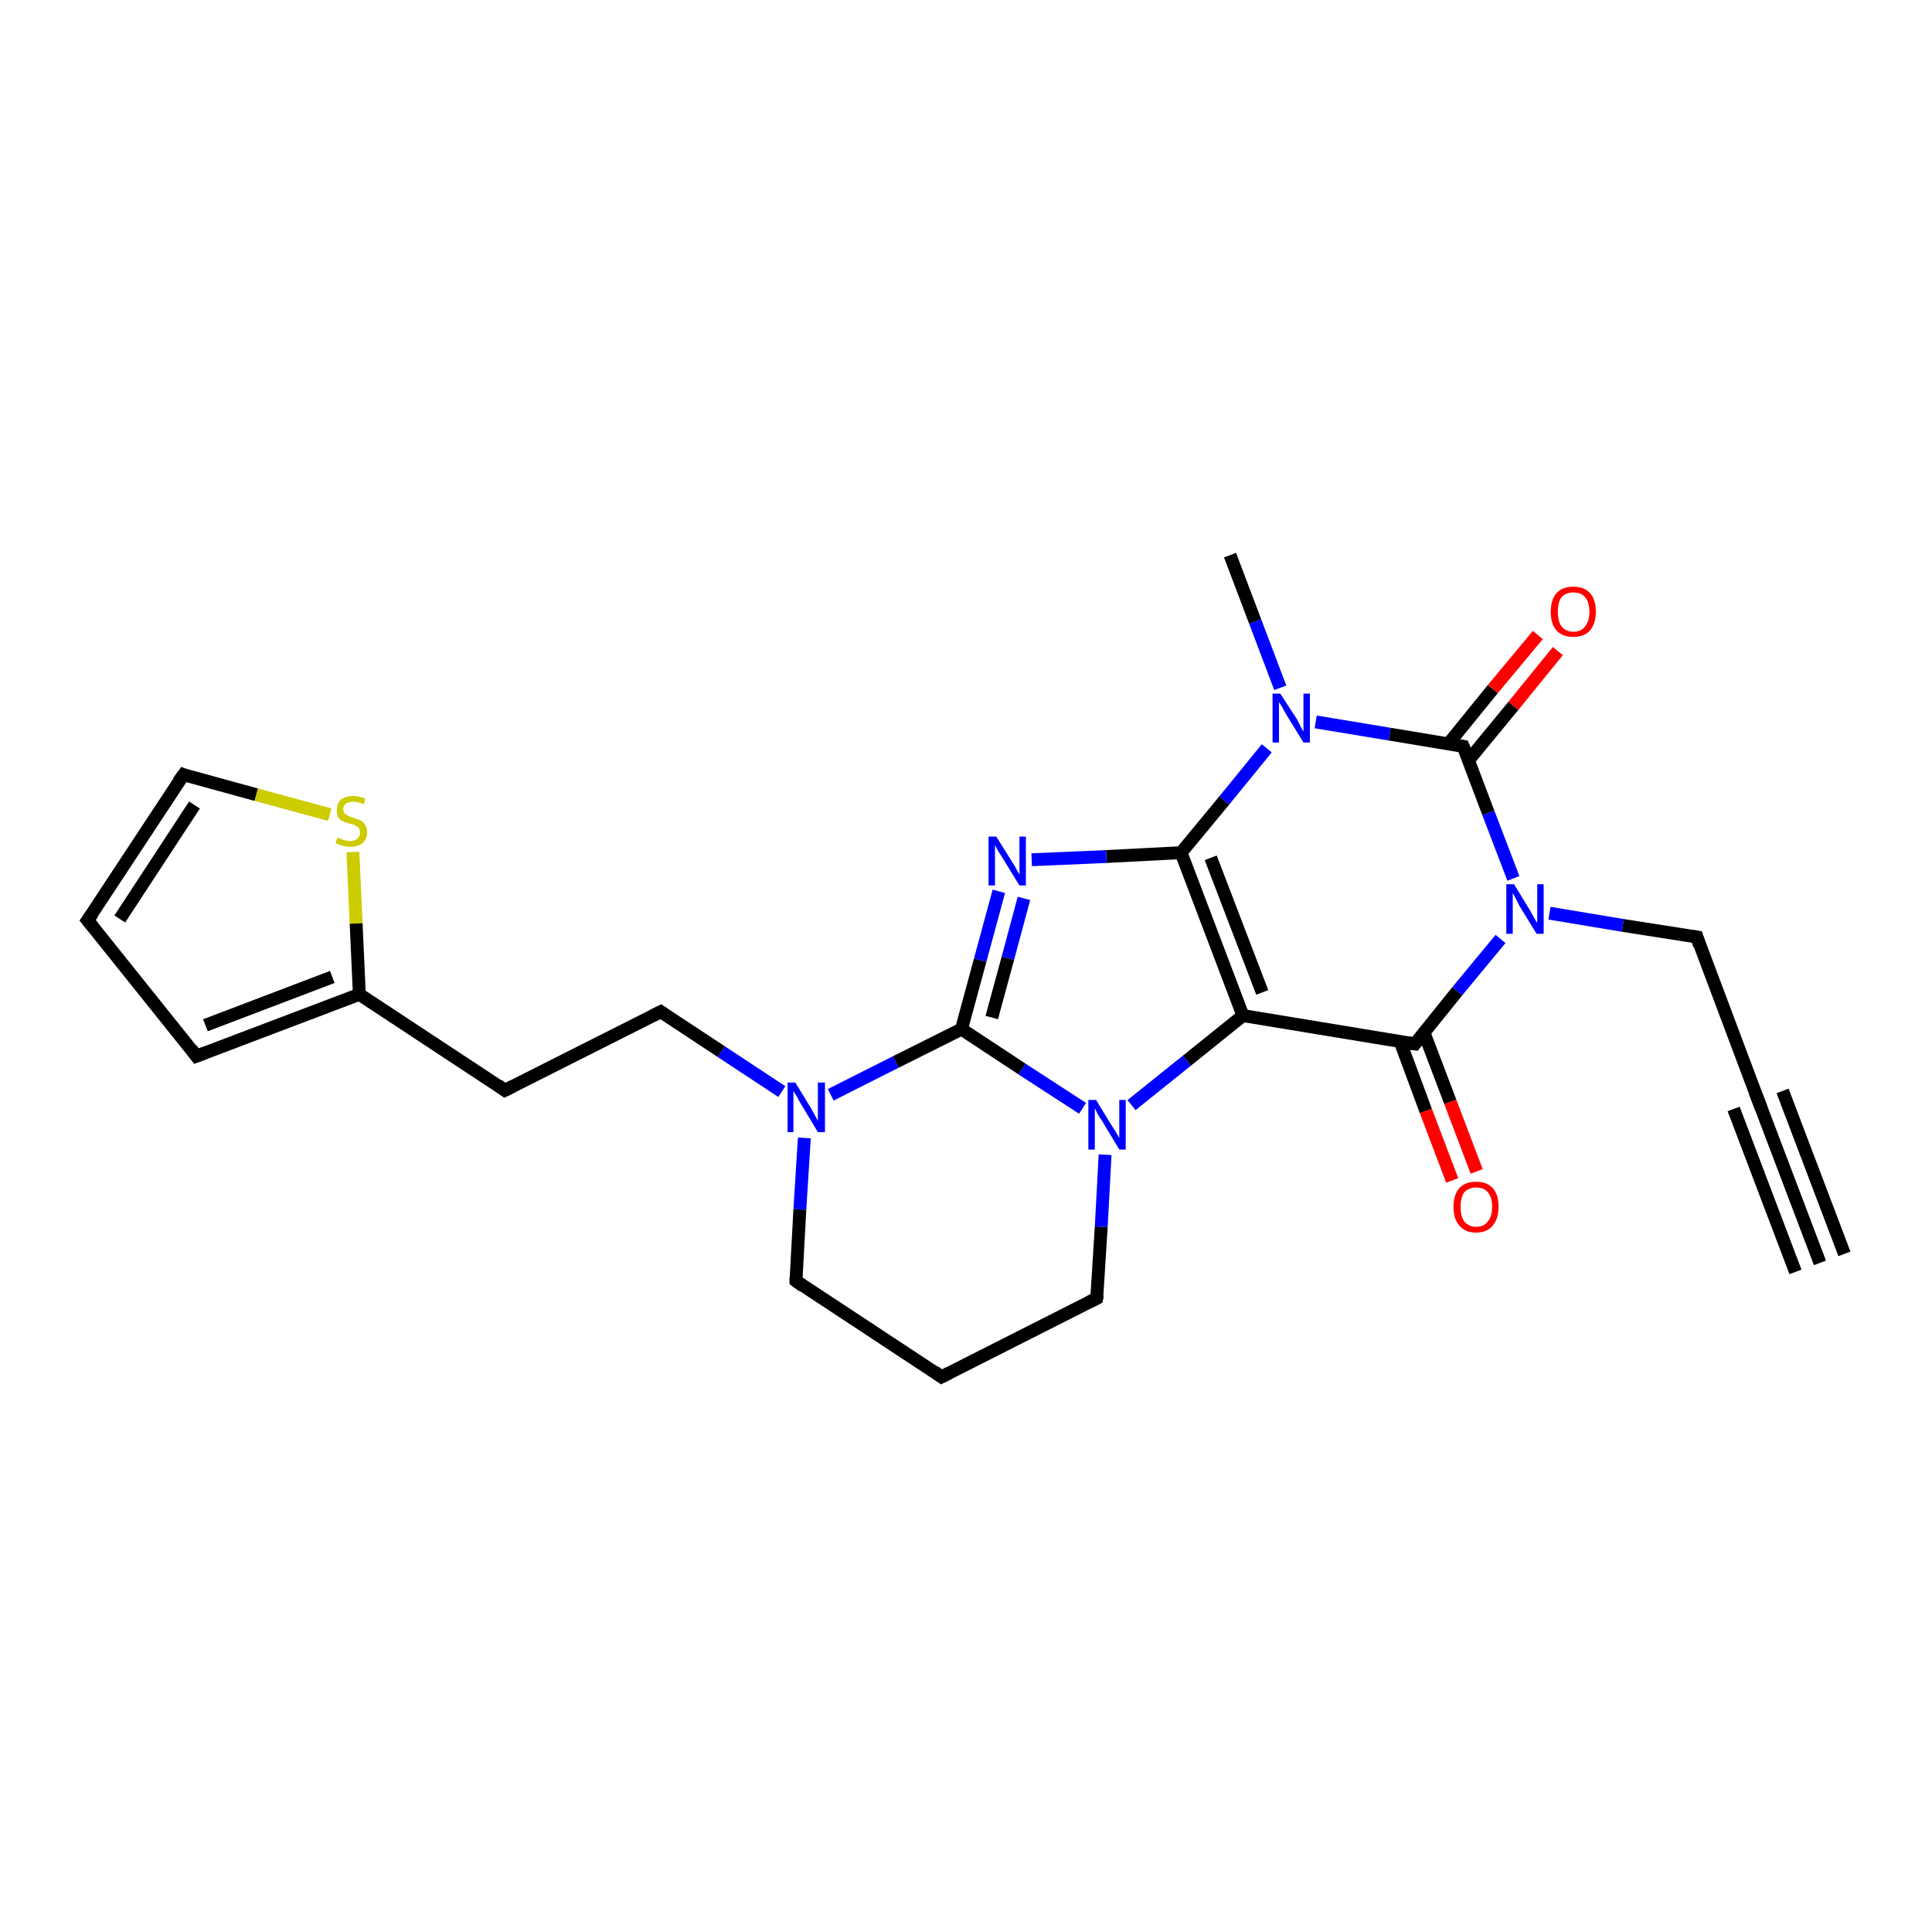 <?xml version='1.0' encoding='iso-8859-1'?>
<svg version='1.1' baseProfile='full'
              xmlns='http://www.w3.org/2000/svg'
                      xmlns:rdkit='http://www.rdkit.org/xml'
                      xmlns:xlink='http://www.w3.org/1999/xlink'
                  xml:space='preserve'
width='300px' height='300px' viewBox='0 0 300 300'>
<!-- END OF HEADER -->
<rect style='opacity:1.0;fill:#FFFFFF;stroke:none' width='300.0' height='300.0' x='0.0' y='0.0'> </rect>
<path class='bond-0 atom-0 atom-1' d='M 191.0,86.2 L 194.9,96.5' style='fill:none;fill-rule:evenodd;stroke:#000000;stroke-width:2.0px;stroke-linecap:butt;stroke-linejoin:miter;stroke-opacity:1' />
<path class='bond-0 atom-0 atom-1' d='M 194.9,96.5 L 198.8,106.8' style='fill:none;fill-rule:evenodd;stroke:#0000FF;stroke-width:2.0px;stroke-linecap:butt;stroke-linejoin:miter;stroke-opacity:1' />
<path class='bond-1 atom-1 atom-2' d='M 196.7,116.2 L 190.1,124.3' style='fill:none;fill-rule:evenodd;stroke:#0000FF;stroke-width:2.0px;stroke-linecap:butt;stroke-linejoin:miter;stroke-opacity:1' />
<path class='bond-1 atom-1 atom-2' d='M 190.1,124.3 L 183.4,132.4' style='fill:none;fill-rule:evenodd;stroke:#000000;stroke-width:2.0px;stroke-linecap:butt;stroke-linejoin:miter;stroke-opacity:1' />
<path class='bond-2 atom-2 atom-3' d='M 183.4,132.4 L 171.8,133.0' style='fill:none;fill-rule:evenodd;stroke:#000000;stroke-width:2.0px;stroke-linecap:butt;stroke-linejoin:miter;stroke-opacity:1' />
<path class='bond-2 atom-2 atom-3' d='M 171.8,133.0 L 160.2,133.5' style='fill:none;fill-rule:evenodd;stroke:#0000FF;stroke-width:2.0px;stroke-linecap:butt;stroke-linejoin:miter;stroke-opacity:1' />
<path class='bond-3 atom-3 atom-4' d='M 155.1,138.4 L 152.2,149.1' style='fill:none;fill-rule:evenodd;stroke:#0000FF;stroke-width:2.0px;stroke-linecap:butt;stroke-linejoin:miter;stroke-opacity:1' />
<path class='bond-3 atom-3 atom-4' d='M 152.2,149.1 L 149.3,159.8' style='fill:none;fill-rule:evenodd;stroke:#000000;stroke-width:2.0px;stroke-linecap:butt;stroke-linejoin:miter;stroke-opacity:1' />
<path class='bond-3 atom-3 atom-4' d='M 159.0,139.5 L 156.5,148.8' style='fill:none;fill-rule:evenodd;stroke:#0000FF;stroke-width:2.0px;stroke-linecap:butt;stroke-linejoin:miter;stroke-opacity:1' />
<path class='bond-3 atom-3 atom-4' d='M 156.5,148.8 L 154.0,158.0' style='fill:none;fill-rule:evenodd;stroke:#000000;stroke-width:2.0px;stroke-linecap:butt;stroke-linejoin:miter;stroke-opacity:1' />
<path class='bond-4 atom-4 atom-5' d='M 149.3,159.8 L 139.1,164.9' style='fill:none;fill-rule:evenodd;stroke:#000000;stroke-width:2.0px;stroke-linecap:butt;stroke-linejoin:miter;stroke-opacity:1' />
<path class='bond-4 atom-4 atom-5' d='M 139.1,164.9 L 129.0,170.0' style='fill:none;fill-rule:evenodd;stroke:#0000FF;stroke-width:2.0px;stroke-linecap:butt;stroke-linejoin:miter;stroke-opacity:1' />
<path class='bond-5 atom-5 atom-6' d='M 121.4,169.5 L 112.0,163.3' style='fill:none;fill-rule:evenodd;stroke:#0000FF;stroke-width:2.0px;stroke-linecap:butt;stroke-linejoin:miter;stroke-opacity:1' />
<path class='bond-5 atom-5 atom-6' d='M 112.0,163.3 L 102.6,157.1' style='fill:none;fill-rule:evenodd;stroke:#000000;stroke-width:2.0px;stroke-linecap:butt;stroke-linejoin:miter;stroke-opacity:1' />
<path class='bond-6 atom-6 atom-7' d='M 102.6,157.1 L 78.4,169.3' style='fill:none;fill-rule:evenodd;stroke:#000000;stroke-width:2.0px;stroke-linecap:butt;stroke-linejoin:miter;stroke-opacity:1' />
<path class='bond-7 atom-7 atom-8' d='M 78.4,169.3 L 55.8,154.4' style='fill:none;fill-rule:evenodd;stroke:#000000;stroke-width:2.0px;stroke-linecap:butt;stroke-linejoin:miter;stroke-opacity:1' />
<path class='bond-8 atom-8 atom-9' d='M 55.8,154.4 L 30.5,164.0' style='fill:none;fill-rule:evenodd;stroke:#000000;stroke-width:2.0px;stroke-linecap:butt;stroke-linejoin:miter;stroke-opacity:1' />
<path class='bond-8 atom-8 atom-9' d='M 51.6,151.7 L 31.9,159.2' style='fill:none;fill-rule:evenodd;stroke:#000000;stroke-width:2.0px;stroke-linecap:butt;stroke-linejoin:miter;stroke-opacity:1' />
<path class='bond-9 atom-9 atom-10' d='M 30.5,164.0 L 13.6,142.9' style='fill:none;fill-rule:evenodd;stroke:#000000;stroke-width:2.0px;stroke-linecap:butt;stroke-linejoin:miter;stroke-opacity:1' />
<path class='bond-10 atom-10 atom-11' d='M 13.6,142.9 L 28.5,120.3' style='fill:none;fill-rule:evenodd;stroke:#000000;stroke-width:2.0px;stroke-linecap:butt;stroke-linejoin:miter;stroke-opacity:1' />
<path class='bond-10 atom-10 atom-11' d='M 18.6,142.7 L 30.2,125.0' style='fill:none;fill-rule:evenodd;stroke:#000000;stroke-width:2.0px;stroke-linecap:butt;stroke-linejoin:miter;stroke-opacity:1' />
<path class='bond-11 atom-11 atom-12' d='M 28.5,120.3 L 39.8,123.4' style='fill:none;fill-rule:evenodd;stroke:#000000;stroke-width:2.0px;stroke-linecap:butt;stroke-linejoin:miter;stroke-opacity:1' />
<path class='bond-11 atom-11 atom-12' d='M 39.8,123.4 L 51.2,126.5' style='fill:none;fill-rule:evenodd;stroke:#CCCC00;stroke-width:2.0px;stroke-linecap:butt;stroke-linejoin:miter;stroke-opacity:1' />
<path class='bond-12 atom-5 atom-13' d='M 124.9,176.7 L 124.2,187.8' style='fill:none;fill-rule:evenodd;stroke:#0000FF;stroke-width:2.0px;stroke-linecap:butt;stroke-linejoin:miter;stroke-opacity:1' />
<path class='bond-12 atom-5 atom-13' d='M 124.2,187.8 L 123.6,198.9' style='fill:none;fill-rule:evenodd;stroke:#000000;stroke-width:2.0px;stroke-linecap:butt;stroke-linejoin:miter;stroke-opacity:1' />
<path class='bond-13 atom-13 atom-14' d='M 123.6,198.9 L 146.2,213.8' style='fill:none;fill-rule:evenodd;stroke:#000000;stroke-width:2.0px;stroke-linecap:butt;stroke-linejoin:miter;stroke-opacity:1' />
<path class='bond-14 atom-14 atom-15' d='M 146.2,213.8 L 170.3,201.6' style='fill:none;fill-rule:evenodd;stroke:#000000;stroke-width:2.0px;stroke-linecap:butt;stroke-linejoin:miter;stroke-opacity:1' />
<path class='bond-15 atom-15 atom-16' d='M 170.3,201.6 L 171.0,190.5' style='fill:none;fill-rule:evenodd;stroke:#000000;stroke-width:2.0px;stroke-linecap:butt;stroke-linejoin:miter;stroke-opacity:1' />
<path class='bond-15 atom-15 atom-16' d='M 171.0,190.5 L 171.6,179.3' style='fill:none;fill-rule:evenodd;stroke:#0000FF;stroke-width:2.0px;stroke-linecap:butt;stroke-linejoin:miter;stroke-opacity:1' />
<path class='bond-16 atom-16 atom-17' d='M 175.7,171.6 L 184.3,164.7' style='fill:none;fill-rule:evenodd;stroke:#0000FF;stroke-width:2.0px;stroke-linecap:butt;stroke-linejoin:miter;stroke-opacity:1' />
<path class='bond-16 atom-16 atom-17' d='M 184.3,164.7 L 193.0,157.7' style='fill:none;fill-rule:evenodd;stroke:#000000;stroke-width:2.0px;stroke-linecap:butt;stroke-linejoin:miter;stroke-opacity:1' />
<path class='bond-17 atom-17 atom-18' d='M 193.0,157.7 L 219.7,162.1' style='fill:none;fill-rule:evenodd;stroke:#000000;stroke-width:2.0px;stroke-linecap:butt;stroke-linejoin:miter;stroke-opacity:1' />
<path class='bond-18 atom-18 atom-19' d='M 217.4,161.7 L 221.4,172.5' style='fill:none;fill-rule:evenodd;stroke:#000000;stroke-width:2.0px;stroke-linecap:butt;stroke-linejoin:miter;stroke-opacity:1' />
<path class='bond-18 atom-18 atom-19' d='M 221.4,172.5 L 225.5,183.3' style='fill:none;fill-rule:evenodd;stroke:#FF0000;stroke-width:2.0px;stroke-linecap:butt;stroke-linejoin:miter;stroke-opacity:1' />
<path class='bond-18 atom-18 atom-19' d='M 221.1,160.3 L 225.2,171.1' style='fill:none;fill-rule:evenodd;stroke:#000000;stroke-width:2.0px;stroke-linecap:butt;stroke-linejoin:miter;stroke-opacity:1' />
<path class='bond-18 atom-18 atom-19' d='M 225.2,171.1 L 229.3,181.9' style='fill:none;fill-rule:evenodd;stroke:#FF0000;stroke-width:2.0px;stroke-linecap:butt;stroke-linejoin:miter;stroke-opacity:1' />
<path class='bond-19 atom-18 atom-20' d='M 219.7,162.1 L 226.3,153.9' style='fill:none;fill-rule:evenodd;stroke:#000000;stroke-width:2.0px;stroke-linecap:butt;stroke-linejoin:miter;stroke-opacity:1' />
<path class='bond-19 atom-18 atom-20' d='M 226.3,153.9 L 233.0,145.8' style='fill:none;fill-rule:evenodd;stroke:#0000FF;stroke-width:2.0px;stroke-linecap:butt;stroke-linejoin:miter;stroke-opacity:1' />
<path class='bond-20 atom-20 atom-21' d='M 240.6,141.8 L 252.0,143.7' style='fill:none;fill-rule:evenodd;stroke:#0000FF;stroke-width:2.0px;stroke-linecap:butt;stroke-linejoin:miter;stroke-opacity:1' />
<path class='bond-20 atom-20 atom-21' d='M 252.0,143.7 L 263.5,145.5' style='fill:none;fill-rule:evenodd;stroke:#000000;stroke-width:2.0px;stroke-linecap:butt;stroke-linejoin:miter;stroke-opacity:1' />
<path class='bond-21 atom-21 atom-22' d='M 263.5,145.5 L 273.0,170.8' style='fill:none;fill-rule:evenodd;stroke:#000000;stroke-width:2.0px;stroke-linecap:butt;stroke-linejoin:miter;stroke-opacity:1' />
<path class='bond-22 atom-22 atom-23' d='M 273.0,170.8 L 282.6,196.1' style='fill:none;fill-rule:evenodd;stroke:#000000;stroke-width:2.0px;stroke-linecap:butt;stroke-linejoin:miter;stroke-opacity:1' />
<path class='bond-22 atom-22 atom-23' d='M 276.8,169.4 L 286.4,194.7' style='fill:none;fill-rule:evenodd;stroke:#000000;stroke-width:2.0px;stroke-linecap:butt;stroke-linejoin:miter;stroke-opacity:1' />
<path class='bond-22 atom-22 atom-23' d='M 269.2,172.2 L 278.8,197.5' style='fill:none;fill-rule:evenodd;stroke:#000000;stroke-width:2.0px;stroke-linecap:butt;stroke-linejoin:miter;stroke-opacity:1' />
<path class='bond-23 atom-20 atom-24' d='M 235.0,136.4 L 231.1,126.2' style='fill:none;fill-rule:evenodd;stroke:#0000FF;stroke-width:2.0px;stroke-linecap:butt;stroke-linejoin:miter;stroke-opacity:1' />
<path class='bond-23 atom-20 atom-24' d='M 231.1,126.2 L 227.2,115.9' style='fill:none;fill-rule:evenodd;stroke:#000000;stroke-width:2.0px;stroke-linecap:butt;stroke-linejoin:miter;stroke-opacity:1' />
<path class='bond-24 atom-24 atom-25' d='M 228.0,118.1 L 235.0,109.6' style='fill:none;fill-rule:evenodd;stroke:#000000;stroke-width:2.0px;stroke-linecap:butt;stroke-linejoin:miter;stroke-opacity:1' />
<path class='bond-24 atom-24 atom-25' d='M 235.0,109.6 L 241.9,101.1' style='fill:none;fill-rule:evenodd;stroke:#FF0000;stroke-width:2.0px;stroke-linecap:butt;stroke-linejoin:miter;stroke-opacity:1' />
<path class='bond-24 atom-24 atom-25' d='M 224.9,115.5 L 231.8,107.0' style='fill:none;fill-rule:evenodd;stroke:#000000;stroke-width:2.0px;stroke-linecap:butt;stroke-linejoin:miter;stroke-opacity:1' />
<path class='bond-24 atom-24 atom-25' d='M 231.8,107.0 L 238.8,98.6' style='fill:none;fill-rule:evenodd;stroke:#FF0000;stroke-width:2.0px;stroke-linecap:butt;stroke-linejoin:miter;stroke-opacity:1' />
<path class='bond-25 atom-24 atom-1' d='M 227.2,115.9 L 215.8,114.0' style='fill:none;fill-rule:evenodd;stroke:#000000;stroke-width:2.0px;stroke-linecap:butt;stroke-linejoin:miter;stroke-opacity:1' />
<path class='bond-25 atom-24 atom-1' d='M 215.8,114.0 L 204.3,112.1' style='fill:none;fill-rule:evenodd;stroke:#0000FF;stroke-width:2.0px;stroke-linecap:butt;stroke-linejoin:miter;stroke-opacity:1' />
<path class='bond-26 atom-17 atom-2' d='M 193.0,157.7 L 183.4,132.4' style='fill:none;fill-rule:evenodd;stroke:#000000;stroke-width:2.0px;stroke-linecap:butt;stroke-linejoin:miter;stroke-opacity:1' />
<path class='bond-26 atom-17 atom-2' d='M 196.0,154.1 L 188.0,133.2' style='fill:none;fill-rule:evenodd;stroke:#000000;stroke-width:2.0px;stroke-linecap:butt;stroke-linejoin:miter;stroke-opacity:1' />
<path class='bond-27 atom-16 atom-4' d='M 168.1,172.1 L 158.7,166.0' style='fill:none;fill-rule:evenodd;stroke:#0000FF;stroke-width:2.0px;stroke-linecap:butt;stroke-linejoin:miter;stroke-opacity:1' />
<path class='bond-27 atom-16 atom-4' d='M 158.7,166.0 L 149.3,159.8' style='fill:none;fill-rule:evenodd;stroke:#000000;stroke-width:2.0px;stroke-linecap:butt;stroke-linejoin:miter;stroke-opacity:1' />
<path class='bond-28 atom-12 atom-8' d='M 54.8,132.3 L 55.3,143.4' style='fill:none;fill-rule:evenodd;stroke:#CCCC00;stroke-width:2.0px;stroke-linecap:butt;stroke-linejoin:miter;stroke-opacity:1' />
<path class='bond-28 atom-12 atom-8' d='M 55.3,143.4 L 55.8,154.4' style='fill:none;fill-rule:evenodd;stroke:#000000;stroke-width:2.0px;stroke-linecap:butt;stroke-linejoin:miter;stroke-opacity:1' />
<path d='M 103.0,157.4 L 102.6,157.1 L 101.4,157.7' style='fill:none;stroke:#000000;stroke-width:2.0px;stroke-linecap:butt;stroke-linejoin:miter;stroke-opacity:1;' />
<path d='M 79.6,168.7 L 78.4,169.3 L 77.3,168.5' style='fill:none;stroke:#000000;stroke-width:2.0px;stroke-linecap:butt;stroke-linejoin:miter;stroke-opacity:1;' />
<path d='M 31.8,163.5 L 30.5,164.0 L 29.7,162.9' style='fill:none;stroke:#000000;stroke-width:2.0px;stroke-linecap:butt;stroke-linejoin:miter;stroke-opacity:1;' />
<path d='M 14.5,144.0 L 13.6,142.9 L 14.4,141.8' style='fill:none;stroke:#000000;stroke-width:2.0px;stroke-linecap:butt;stroke-linejoin:miter;stroke-opacity:1;' />
<path d='M 27.7,121.4 L 28.5,120.3 L 29.0,120.5' style='fill:none;stroke:#000000;stroke-width:2.0px;stroke-linecap:butt;stroke-linejoin:miter;stroke-opacity:1;' />
<path d='M 123.6,198.4 L 123.6,198.9 L 124.7,199.7' style='fill:none;stroke:#000000;stroke-width:2.0px;stroke-linecap:butt;stroke-linejoin:miter;stroke-opacity:1;' />
<path d='M 145.1,213.0 L 146.2,213.8 L 147.4,213.2' style='fill:none;stroke:#000000;stroke-width:2.0px;stroke-linecap:butt;stroke-linejoin:miter;stroke-opacity:1;' />
<path d='M 169.1,202.2 L 170.3,201.6 L 170.4,201.1' style='fill:none;stroke:#000000;stroke-width:2.0px;stroke-linecap:butt;stroke-linejoin:miter;stroke-opacity:1;' />
<path d='M 218.3,161.9 L 219.7,162.1 L 220.0,161.7' style='fill:none;stroke:#000000;stroke-width:2.0px;stroke-linecap:butt;stroke-linejoin:miter;stroke-opacity:1;' />
<path d='M 262.9,145.4 L 263.5,145.5 L 263.9,146.8' style='fill:none;stroke:#000000;stroke-width:2.0px;stroke-linecap:butt;stroke-linejoin:miter;stroke-opacity:1;' />
<path d='M 272.5,169.5 L 273.0,170.8 L 273.5,172.1' style='fill:none;stroke:#000000;stroke-width:2.0px;stroke-linecap:butt;stroke-linejoin:miter;stroke-opacity:1;' />
<path d='M 227.4,116.4 L 227.2,115.9 L 226.6,115.8' style='fill:none;stroke:#000000;stroke-width:2.0px;stroke-linecap:butt;stroke-linejoin:miter;stroke-opacity:1;' />
<path class='atom-1' d='M 198.8 107.7
L 201.4 111.7
Q 201.6 112.1, 202.0 112.9
Q 202.4 113.6, 202.4 113.6
L 202.4 107.7
L 203.4 107.7
L 203.4 115.3
L 202.4 115.3
L 199.7 110.9
Q 199.4 110.4, 199.1 109.8
Q 198.7 109.2, 198.6 109.0
L 198.6 115.3
L 197.6 115.3
L 197.6 107.7
L 198.8 107.7
' fill='#0000FF'/>
<path class='atom-3' d='M 154.7 129.9
L 157.2 133.9
Q 157.5 134.3, 157.9 135.1
Q 158.3 135.8, 158.3 135.8
L 158.3 129.9
L 159.3 129.9
L 159.3 137.5
L 158.3 137.5
L 155.6 133.1
Q 155.3 132.6, 154.9 132.0
Q 154.6 131.4, 154.5 131.2
L 154.5 137.5
L 153.5 137.5
L 153.5 129.9
L 154.7 129.9
' fill='#0000FF'/>
<path class='atom-5' d='M 123.5 168.1
L 126.0 172.2
Q 126.2 172.6, 126.6 173.3
Q 127.0 174.0, 127.0 174.1
L 127.0 168.1
L 128.1 168.1
L 128.1 175.8
L 127.0 175.8
L 124.3 171.3
Q 124.0 170.8, 123.7 170.2
Q 123.3 169.6, 123.2 169.4
L 123.2 175.8
L 122.3 175.8
L 122.3 168.1
L 123.5 168.1
' fill='#0000FF'/>
<path class='atom-12' d='M 52.4 130.1
Q 52.5 130.1, 52.8 130.2
Q 53.2 130.4, 53.6 130.5
Q 54.0 130.6, 54.4 130.6
Q 55.1 130.6, 55.5 130.2
Q 55.9 129.9, 55.9 129.3
Q 55.9 128.8, 55.7 128.6
Q 55.5 128.3, 55.2 128.2
Q 54.9 128.0, 54.3 127.9
Q 53.6 127.7, 53.2 127.5
Q 52.8 127.3, 52.5 126.9
Q 52.3 126.5, 52.3 125.8
Q 52.3 124.8, 52.9 124.2
Q 53.6 123.6, 54.9 123.6
Q 55.7 123.6, 56.7 124.0
L 56.5 124.9
Q 55.6 124.5, 54.9 124.5
Q 54.1 124.5, 53.7 124.8
Q 53.3 125.1, 53.3 125.6
Q 53.3 126.0, 53.5 126.3
Q 53.8 126.5, 54.1 126.7
Q 54.4 126.8, 54.9 127.0
Q 55.6 127.2, 56.0 127.4
Q 56.4 127.6, 56.7 128.1
Q 57.0 128.5, 57.0 129.3
Q 57.0 130.3, 56.3 130.9
Q 55.6 131.5, 54.4 131.5
Q 53.7 131.5, 53.2 131.3
Q 52.7 131.2, 52.1 130.9
L 52.4 130.1
' fill='#CCCC00'/>
<path class='atom-16' d='M 170.2 170.8
L 172.7 174.9
Q 173.0 175.3, 173.4 176.0
Q 173.8 176.7, 173.8 176.7
L 173.8 170.8
L 174.8 170.8
L 174.8 178.5
L 173.8 178.5
L 171.1 174.0
Q 170.7 173.5, 170.4 172.9
Q 170.1 172.3, 170.0 172.1
L 170.0 178.5
L 169.0 178.5
L 169.0 170.8
L 170.2 170.8
' fill='#0000FF'/>
<path class='atom-19' d='M 225.7 187.4
Q 225.7 185.5, 226.6 184.5
Q 227.5 183.5, 229.2 183.5
Q 230.9 183.5, 231.8 184.5
Q 232.7 185.5, 232.7 187.4
Q 232.7 189.2, 231.8 190.3
Q 230.9 191.4, 229.2 191.4
Q 227.5 191.4, 226.6 190.3
Q 225.7 189.3, 225.7 187.4
M 229.2 190.5
Q 230.4 190.5, 231.0 189.7
Q 231.7 188.9, 231.7 187.4
Q 231.7 185.9, 231.0 185.1
Q 230.4 184.4, 229.2 184.4
Q 228.1 184.4, 227.4 185.1
Q 226.8 185.9, 226.8 187.4
Q 226.8 188.9, 227.4 189.7
Q 228.1 190.5, 229.2 190.5
' fill='#FF0000'/>
<path class='atom-20' d='M 235.1 137.3
L 237.6 141.4
Q 237.8 141.8, 238.2 142.5
Q 238.6 143.2, 238.7 143.3
L 238.7 137.3
L 239.7 137.3
L 239.7 145.0
L 238.6 145.0
L 235.9 140.6
Q 235.6 140.0, 235.3 139.4
Q 235.0 138.8, 234.9 138.7
L 234.9 145.0
L 233.9 145.0
L 233.9 137.3
L 235.1 137.3
' fill='#0000FF'/>
<path class='atom-25' d='M 240.8 95.0
Q 240.8 93.1, 241.7 92.1
Q 242.6 91.1, 244.3 91.1
Q 246.0 91.1, 246.9 92.1
Q 247.8 93.1, 247.8 95.0
Q 247.8 96.8, 246.9 97.9
Q 246.0 98.9, 244.3 98.9
Q 242.6 98.9, 241.7 97.9
Q 240.8 96.9, 240.8 95.0
M 244.3 98.1
Q 245.5 98.1, 246.1 97.3
Q 246.8 96.5, 246.8 95.0
Q 246.8 93.5, 246.1 92.7
Q 245.5 92.0, 244.3 92.0
Q 243.2 92.0, 242.5 92.7
Q 241.9 93.5, 241.9 95.0
Q 241.9 96.5, 242.5 97.3
Q 243.2 98.1, 244.3 98.1
' fill='#FF0000'/>
</svg>
